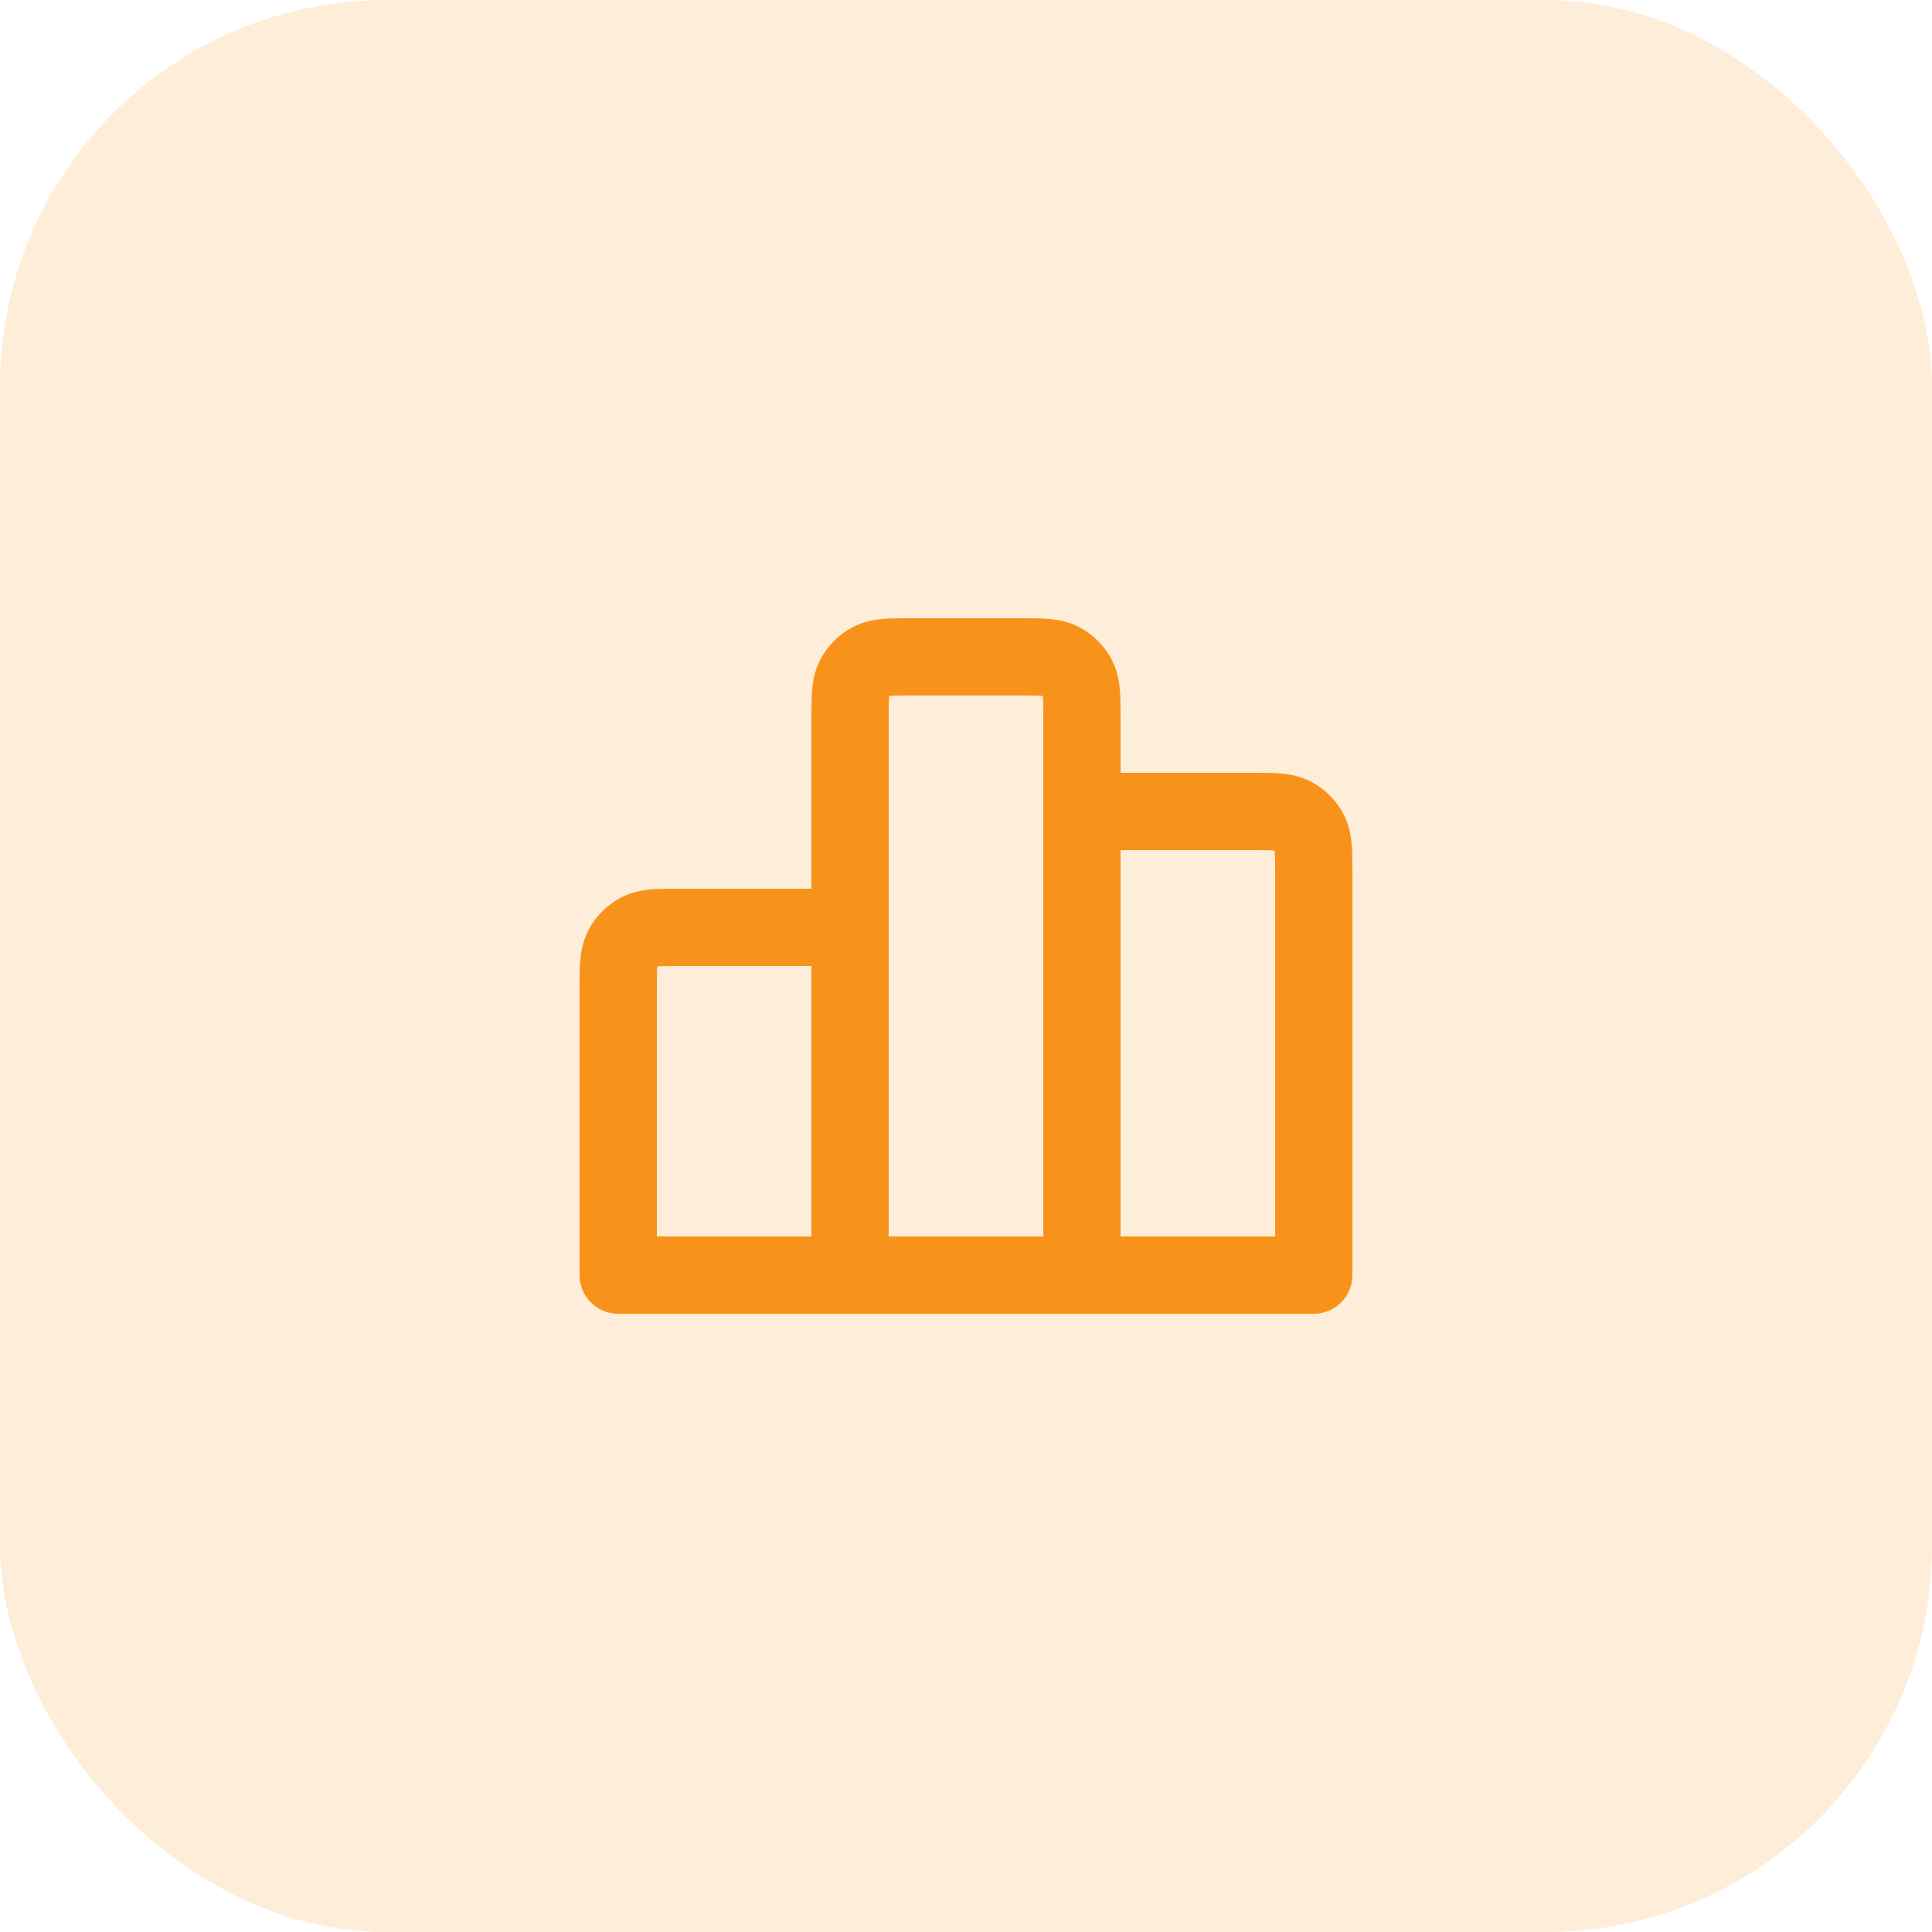 <svg width="50" height="50" viewBox="0 0 50 50" fill="none" xmlns="http://www.w3.org/2000/svg">
<rect opacity="0.17" width="50" height="50" rx="10" fill="#F7931A"/>
<path d="M22 24V33M22 24H17.6C17.04 24 16.76 24 16.546 24.109C16.358 24.205 16.205 24.358 16.109 24.546C16 24.76 16 25.04 16 25.6V33H22M22 24V18.6C22 18.04 22 17.76 22.109 17.546C22.205 17.358 22.358 17.205 22.546 17.109C22.76 17 23.04 17 23.6 17H26.4C26.96 17 27.24 17 27.454 17.109C27.642 17.205 27.795 17.358 27.891 17.546C28 17.76 28 18.04 28 18.6V21M22 33H28M28 33L34 33V22.6C34 22.04 34 21.76 33.891 21.546C33.795 21.358 33.643 21.205 33.455 21.109C33.241 21 32.96 21 32.4 21H28M28 33V21" stroke="#F7931A" stroke-width="2" stroke-linecap="round" stroke-linejoin="round"/>
</svg>
